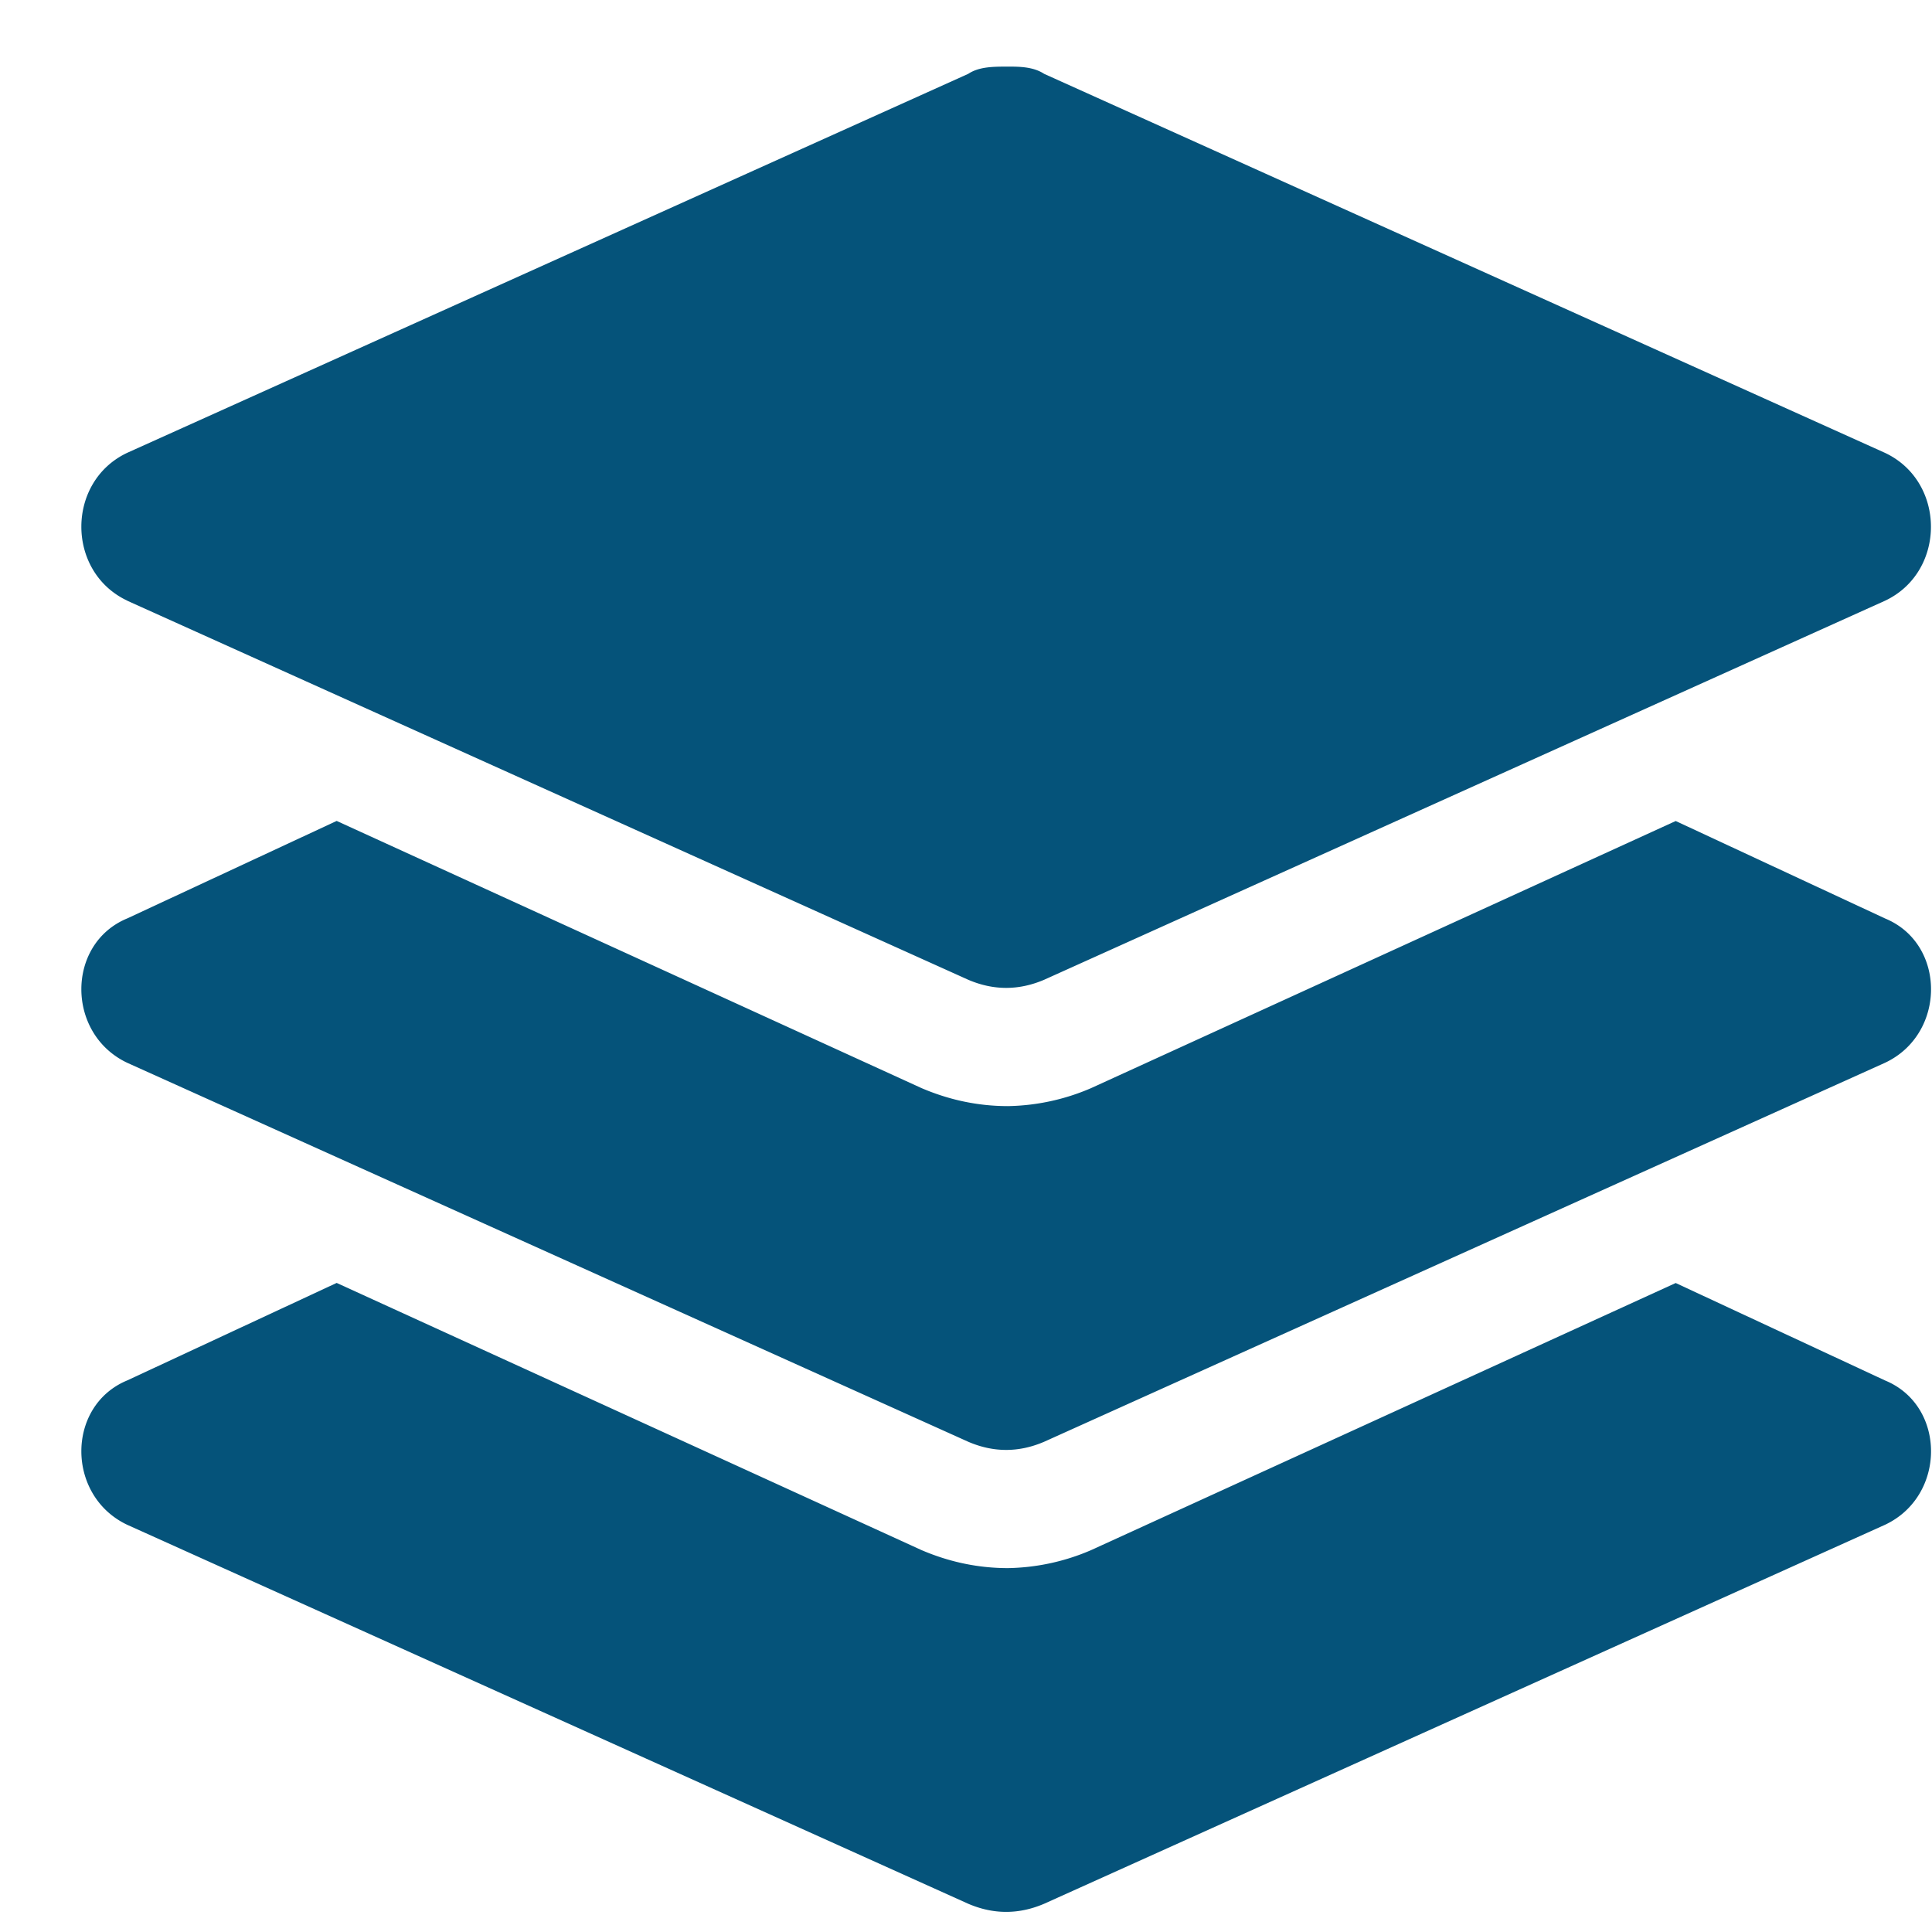 <svg width="23" height="23" viewBox="0 0 23 23" fill="none" xmlns="http://www.w3.org/2000/svg"><path d="m1.516 7.152 10.011 4.512q.451.193.903 0l10.01-4.512c.73-.343.73-1.418 0-1.761L12.43.879C12.3.793 12.129.793 12 .793c-.172 0-.344 0-.473.086L1.516 5.39c-.73.343-.73 1.418 0 1.761zm20.925 3.782-2.492-1.16-6.96 3.18a2.6 2.6 0 0 1-.989.214c-.387 0-.73-.086-1.031-.215l-6.961-3.18-2.492 1.16c-.73.301-.73 1.376 0 1.72l10.011 4.511q.451.194.903 0l10.011-4.512c.73-.343.73-1.418 0-1.718m0 5.5-2.492-1.16-6.96 3.18a2.6 2.6 0 0 1-.989.214c-.387 0-.73-.086-1.031-.215l-6.961-3.18-2.492 1.16c-.73.301-.73 1.376 0 1.72l10.011 4.511q.451.193.903 0l10.011-4.512c.73-.343.73-1.418 0-1.718" fill="#05537A"/></svg>